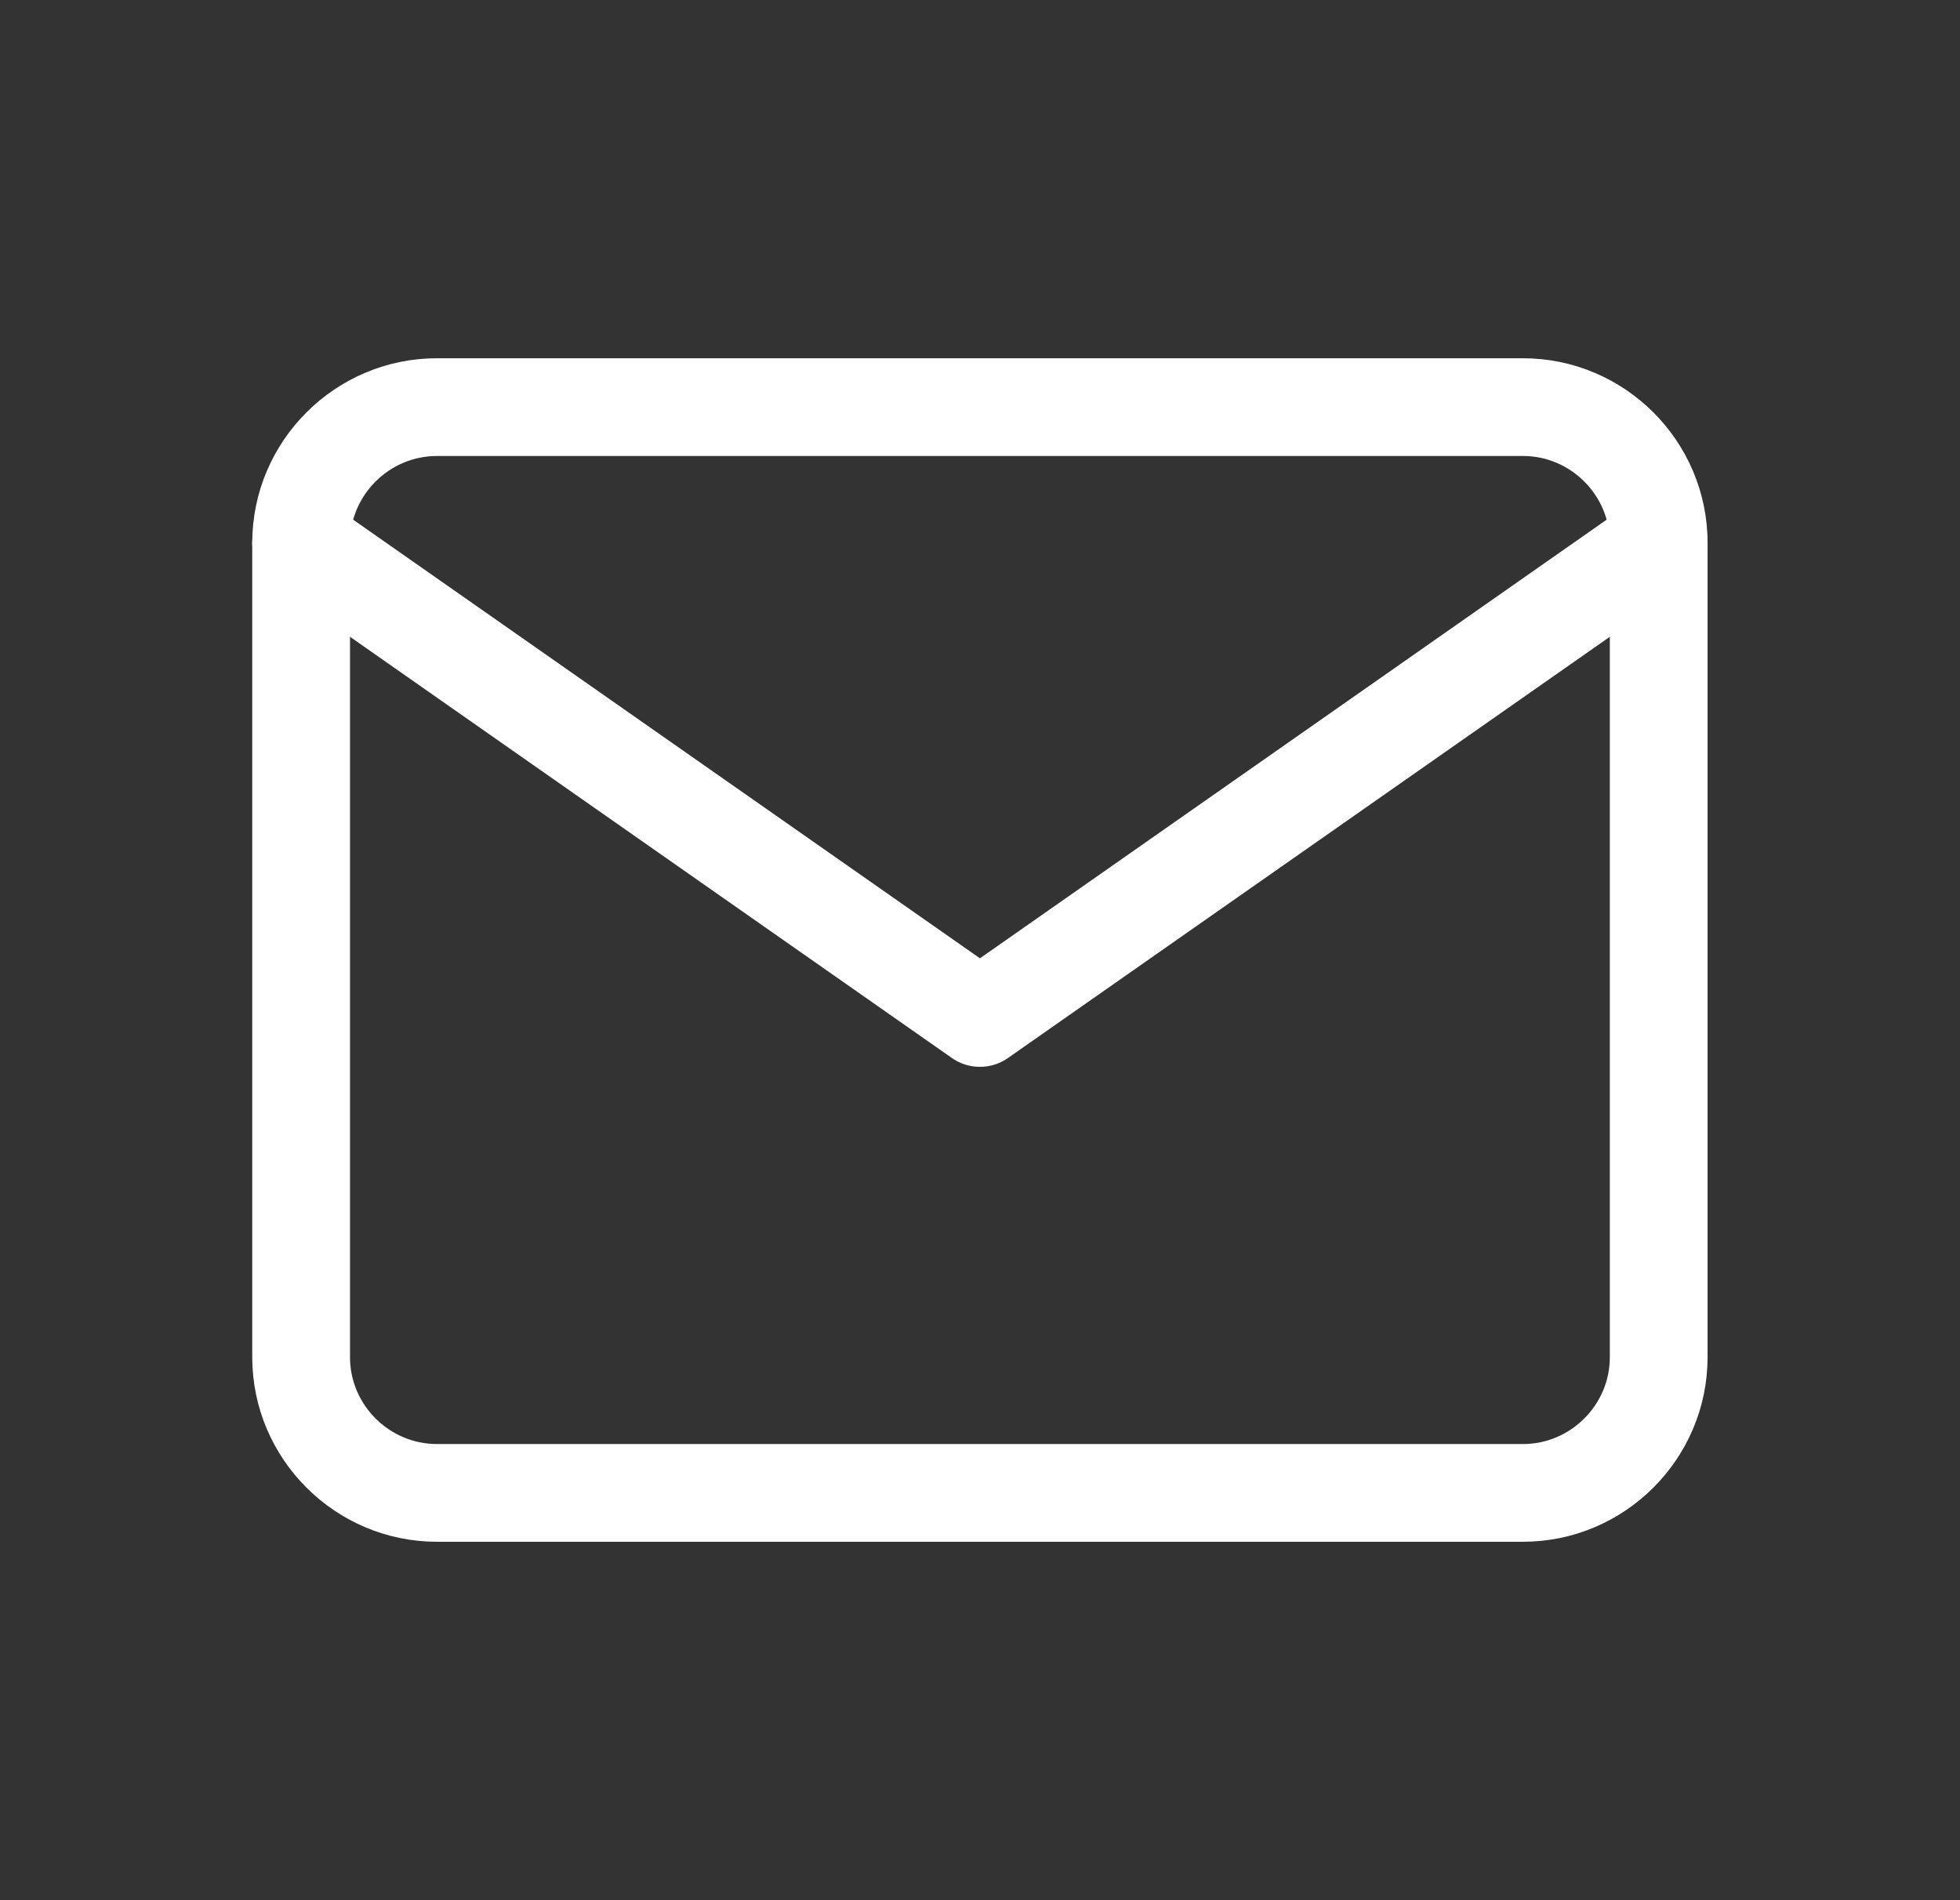 <svg width="33" height="32" viewBox="0 0 33 32" fill="none" xmlns="http://www.w3.org/2000/svg">
<rect x="0" y="0" width="33" height="32" fill="#333333" stroke="none"/>
<path d="M7.356 6.856H25.642C26.899 6.856 27.927 7.884 27.927 9.141V22.856C27.927 24.113 26.899 25.141 25.642 25.141H7.356C6.099 25.141 5.07 24.113 5.07 22.856V9.141C5.07 7.884 6.099 6.856 7.356 6.856Z" stroke="white" stroke-width="1.646" stroke-linecap="round" stroke-linejoin="round"/>
<path d="M27.927 9.143L16.499 17.143L5.07 9.143" stroke="white" stroke-width="1.646" stroke-linecap="round" stroke-linejoin="round"/>
</svg>

